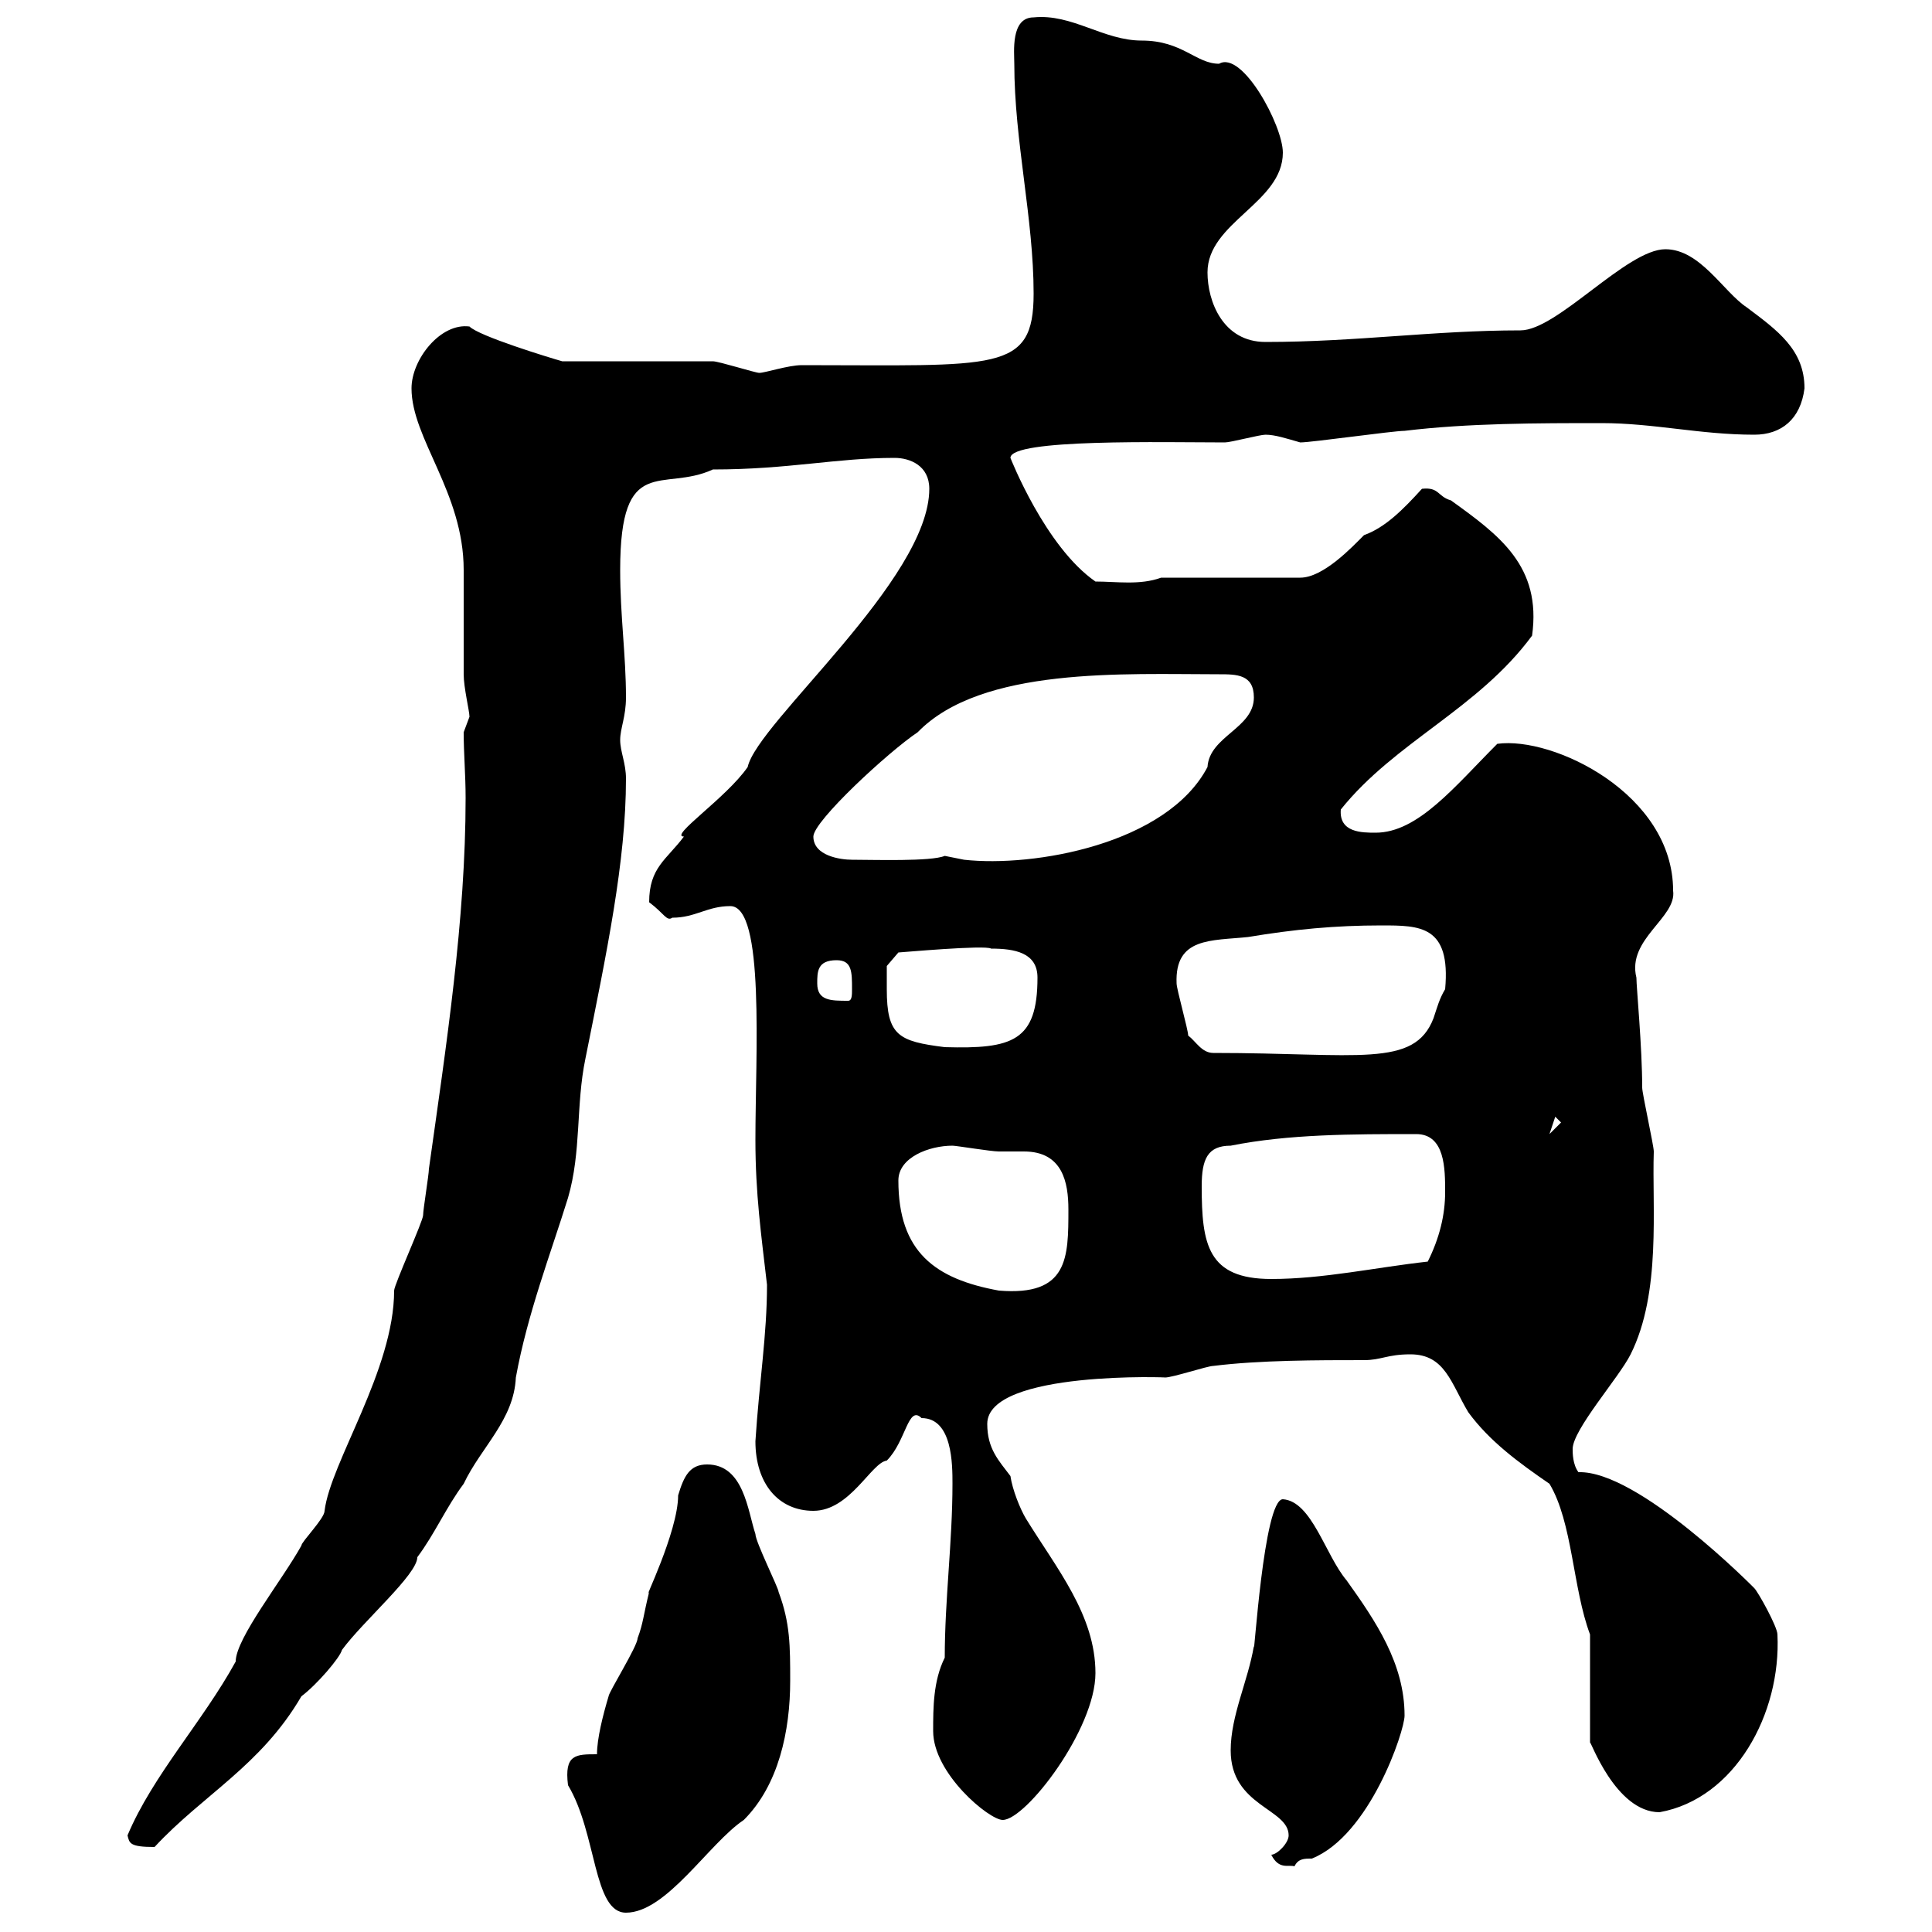 <svg xmlns="http://www.w3.org/2000/svg" xmlns:xlink="http://www.w3.org/1999/xlink" width="300" height="300"><path d="M88.20 277.20C92.70 284.70 92.10 297 97.20 297C103.50 297 110.10 286.20 115.50 282.60C120.90 277.20 122.70 268.80 122.70 261C122.70 255.60 122.70 252 120.90 247.20C120.90 246.60 117.30 239.40 117.30 238.20C116.10 234.60 115.50 227.40 109.80 227.40C107.10 227.40 106.20 229.20 105.30 232.20C105.30 237.90 99.60 249.30 100.80 247.20C99.90 250.80 99.90 252 99 254.40C99 255.60 94.50 262.80 94.50 263.40C93.60 266.40 92.70 270 92.70 272.40C89.40 272.40 87.60 272.40 88.20 277.20ZM197.40 288C198.60 290.40 200.10 289.50 201 289.80C201.60 288.60 202.50 288.60 203.70 288.60C212.70 285 218.10 268.80 218.10 266.40C218.10 258.30 213.60 251.70 209.10 245.40C205.80 241.50 203.70 233.10 199.20 232.80C196.20 232.80 194.70 258.30 194.70 255.60C193.80 261 191.10 266.40 191.10 271.80C191.10 280.50 200.10 280.80 200.10 285C200.10 286.20 198.30 288 197.40 288ZM19.80 285C20.10 286.20 20.10 286.80 24 286.80C31.50 278.70 40.50 274.20 46.80 263.40C49.20 261.60 52.80 257.40 53.10 256.20C56.40 251.70 64.80 244.50 64.80 241.80C67.50 238.20 69.30 234 72 230.40C74.70 224.70 79.80 220.50 80.10 213.90C81.90 204 85.50 194.70 88.20 186C90.30 178.80 89.40 171.60 90.90 164.40C94.20 147.90 97.20 133.80 97.20 120.90C97.20 118.50 96.30 116.70 96.30 114.90C96.30 113.10 97.20 111.30 97.20 108.30C97.20 101.70 96.30 95.70 96.30 88.50C96.30 70.20 102.90 76.50 110.70 72.90C122.40 72.90 129.90 71.10 138.90 71.10C141.30 71.10 144.30 72.30 144.30 75.90C144.30 90 117.60 112.20 116.10 119.10C112.80 123.90 103.80 129.90 106.20 129.90C103.50 133.50 100.80 134.70 100.80 140.10C103.20 141.90 103.50 143.10 104.40 142.50C108 142.50 109.80 140.70 113.40 140.70C118.80 140.70 117.30 163.80 117.30 177C117.30 185.40 118.20 191.70 119.10 199.50C119.10 207.30 117.90 214.50 117.30 223.80C117.30 230.40 120.90 234.60 126.30 234.60C132 234.60 135.30 227.10 137.70 226.80C140.70 223.80 141 218.10 143.10 220.20C147.90 220.20 147.90 227.40 147.90 230.40C147.90 239.40 146.70 248.40 146.70 257.40C144.90 261 144.90 265.20 144.90 268.80C144.90 275.40 153.60 282.60 155.70 282.60C159.30 282.60 170.10 268.50 170.10 259.80C170.10 250.80 164.10 243.60 159.30 235.80C158.40 234.30 157.20 231.30 156.90 229.20C155.10 226.80 153.30 225 153.30 221.10C153.30 212.70 182.40 213.90 180.90 213.90C182.10 213.90 187.50 212.10 188.40 212.10C195.60 211.20 204.60 211.20 211.80 211.20C214.50 211.20 215.40 210.30 219 210.30C224.40 210.30 225.30 214.80 228 219.30C231.30 223.80 235.80 227.10 240.60 230.40C244.20 236.40 244.20 246.60 246.90 253.80L246.90 270.60C246.90 270 250.80 281.40 257.70 281.40C269.40 279.30 276.60 266.10 276 253.80C276 252.60 273 247.20 272.40 246.60C272.40 246.60 254.40 228.30 245.10 228.60C244.20 227.40 244.20 225.60 244.20 225C244.20 222 251.40 213.90 253.20 210.30C258 200.70 256.50 187.50 256.80 178.80C256.80 177.90 255 169.80 255 168.90C255 162.60 254.10 153.30 254.10 151.80C252.60 145.80 260.40 142.50 259.80 138.30C259.80 123.30 241.20 114.30 232.50 115.50C225.90 122.10 220.20 129.30 213.60 129.30C211.50 129.30 207.90 129.30 208.20 125.70C216.60 115.20 229.50 110.10 237.90 98.70C239.40 87.90 232.80 83.10 225.30 77.70C223.20 77.10 223.50 75.60 220.80 75.90C217.80 79.20 215.10 81.90 211.80 83.10C210 84.90 205.50 89.70 201.90 89.70L180.30 89.70C177 90.90 173.40 90.30 170.10 90.30C162.30 84.90 156.90 71.10 156.90 71.10C156.90 68.10 180.90 68.70 190.20 68.70C191.10 68.70 195.60 67.50 196.50 67.50C198 67.50 199.80 68.10 201.90 68.70C203.70 68.70 216.30 66.90 218.10 66.90C228 65.70 238.80 65.70 248.70 65.70C256.80 65.70 264 67.50 272.40 67.50C276.60 67.50 279.60 65.10 280.20 60.30C280.20 54.30 276 51.30 271.20 47.70C267.60 45.30 264 38.70 258.60 38.70C252.60 38.70 241.80 51.30 236.10 51.30C222.60 51.30 210.60 53.10 196.50 53.10C189.90 53.10 187.50 46.80 187.50 42.30C187.50 34.50 199.20 31.50 199.20 23.70C199.20 19.50 192.90 7.80 189.30 9.90C185.70 9.90 183.60 6.30 177.30 6.30C171.30 6.30 166.50 2.10 160.50 2.70C156.90 2.70 157.50 8.10 157.50 9.90C157.50 21.90 160.50 33.90 160.50 45.60C160.50 57.90 154.80 56.70 124.50 56.70C122.40 56.70 118.80 57.90 117.90 57.90C117.30 57.90 111.60 56.10 110.70 56.10L87.30 56.10C85.20 55.50 74.40 52.20 72.90 50.70C68.40 50.10 63.90 55.80 63.90 60.30C63.90 68.10 72 76.50 72 88.50C72 90.30 72 102.90 72 104.70C72 106.80 72.90 110.40 72.90 111.30C72.90 111.30 72 113.70 72 113.70C72 117 72.30 120.30 72.30 123.90C72.30 142.80 69.30 162.30 66.60 181.50C66.60 182.40 65.70 187.80 65.70 188.70C65.70 189.60 61.20 199.50 61.20 200.40C61.20 212.70 51.30 227.10 50.40 234.60C50.40 235.80 46.80 239.40 46.80 240C43.80 245.40 36.60 254.40 36.60 258C31.50 267.30 23.70 275.70 19.80 285ZM139.50 183.30C139.50 179.70 144.30 177.90 147.90 177.90C148.50 177.90 153.90 178.80 155.10 178.80C156 178.80 157.50 178.80 159 178.80C165 178.80 165.90 183.60 165.90 187.80C165.90 195.30 165.90 201.30 155.10 200.40C145.20 198.60 139.50 194.40 139.50 183.30ZM186.60 184.20C186.60 180 187.50 177.90 191.10 177.90C200.10 176.10 210 176.10 219.90 176.10C224.40 176.10 224.40 181.50 224.40 185.10C224.40 188.70 223.50 192.30 221.70 195.90C213.60 196.80 205.50 198.60 197.40 198.60C187.50 198.60 186.60 193.20 186.60 184.20ZM241.50 173.40L242.40 174.30L240.60 176.10ZM184.50 160.80C184.50 159.90 182.70 153.60 182.70 152.70C182.40 145.50 188.10 146.10 193.80 145.50C201 144.30 207.30 143.70 214.50 143.70C220.50 143.70 225.30 143.70 224.40 153.60C223.50 155.10 223.20 156.30 222.60 158.10C219.60 165.90 210.90 163.50 188.40 163.50C186.60 163.50 185.70 161.70 184.50 160.80ZM137.70 153.60C137.70 152.70 137.70 150 137.70 150L139.50 147.90C139.80 147.90 153 146.70 153.90 147.30C157.50 147.30 161.10 147.90 161.10 151.80C161.10 161.70 157.20 162.90 146.70 162.60C139.50 161.70 137.70 160.80 137.70 153.60ZM126.90 152.70C126.90 150.90 126.90 149.10 129.90 149.10C132.30 149.10 132.30 150.90 132.30 153.60C132.30 154.50 132.30 155.40 131.70 155.40C129 155.40 126.90 155.40 126.90 152.70ZM126.30 129.90C126.30 127.50 138 116.70 142.50 113.70C152.40 103.50 174.60 104.70 189.30 104.70C192 104.70 194.70 104.70 194.70 108.30C194.70 113.10 187.80 114.30 187.50 119.10C181.20 131.10 160.50 134.70 149.70 133.50C149.70 133.50 146.70 132.90 146.70 132.90C144.60 133.80 135.60 133.50 132.30 133.50C130.50 133.50 126.30 132.90 126.30 129.90Z"/></svg>